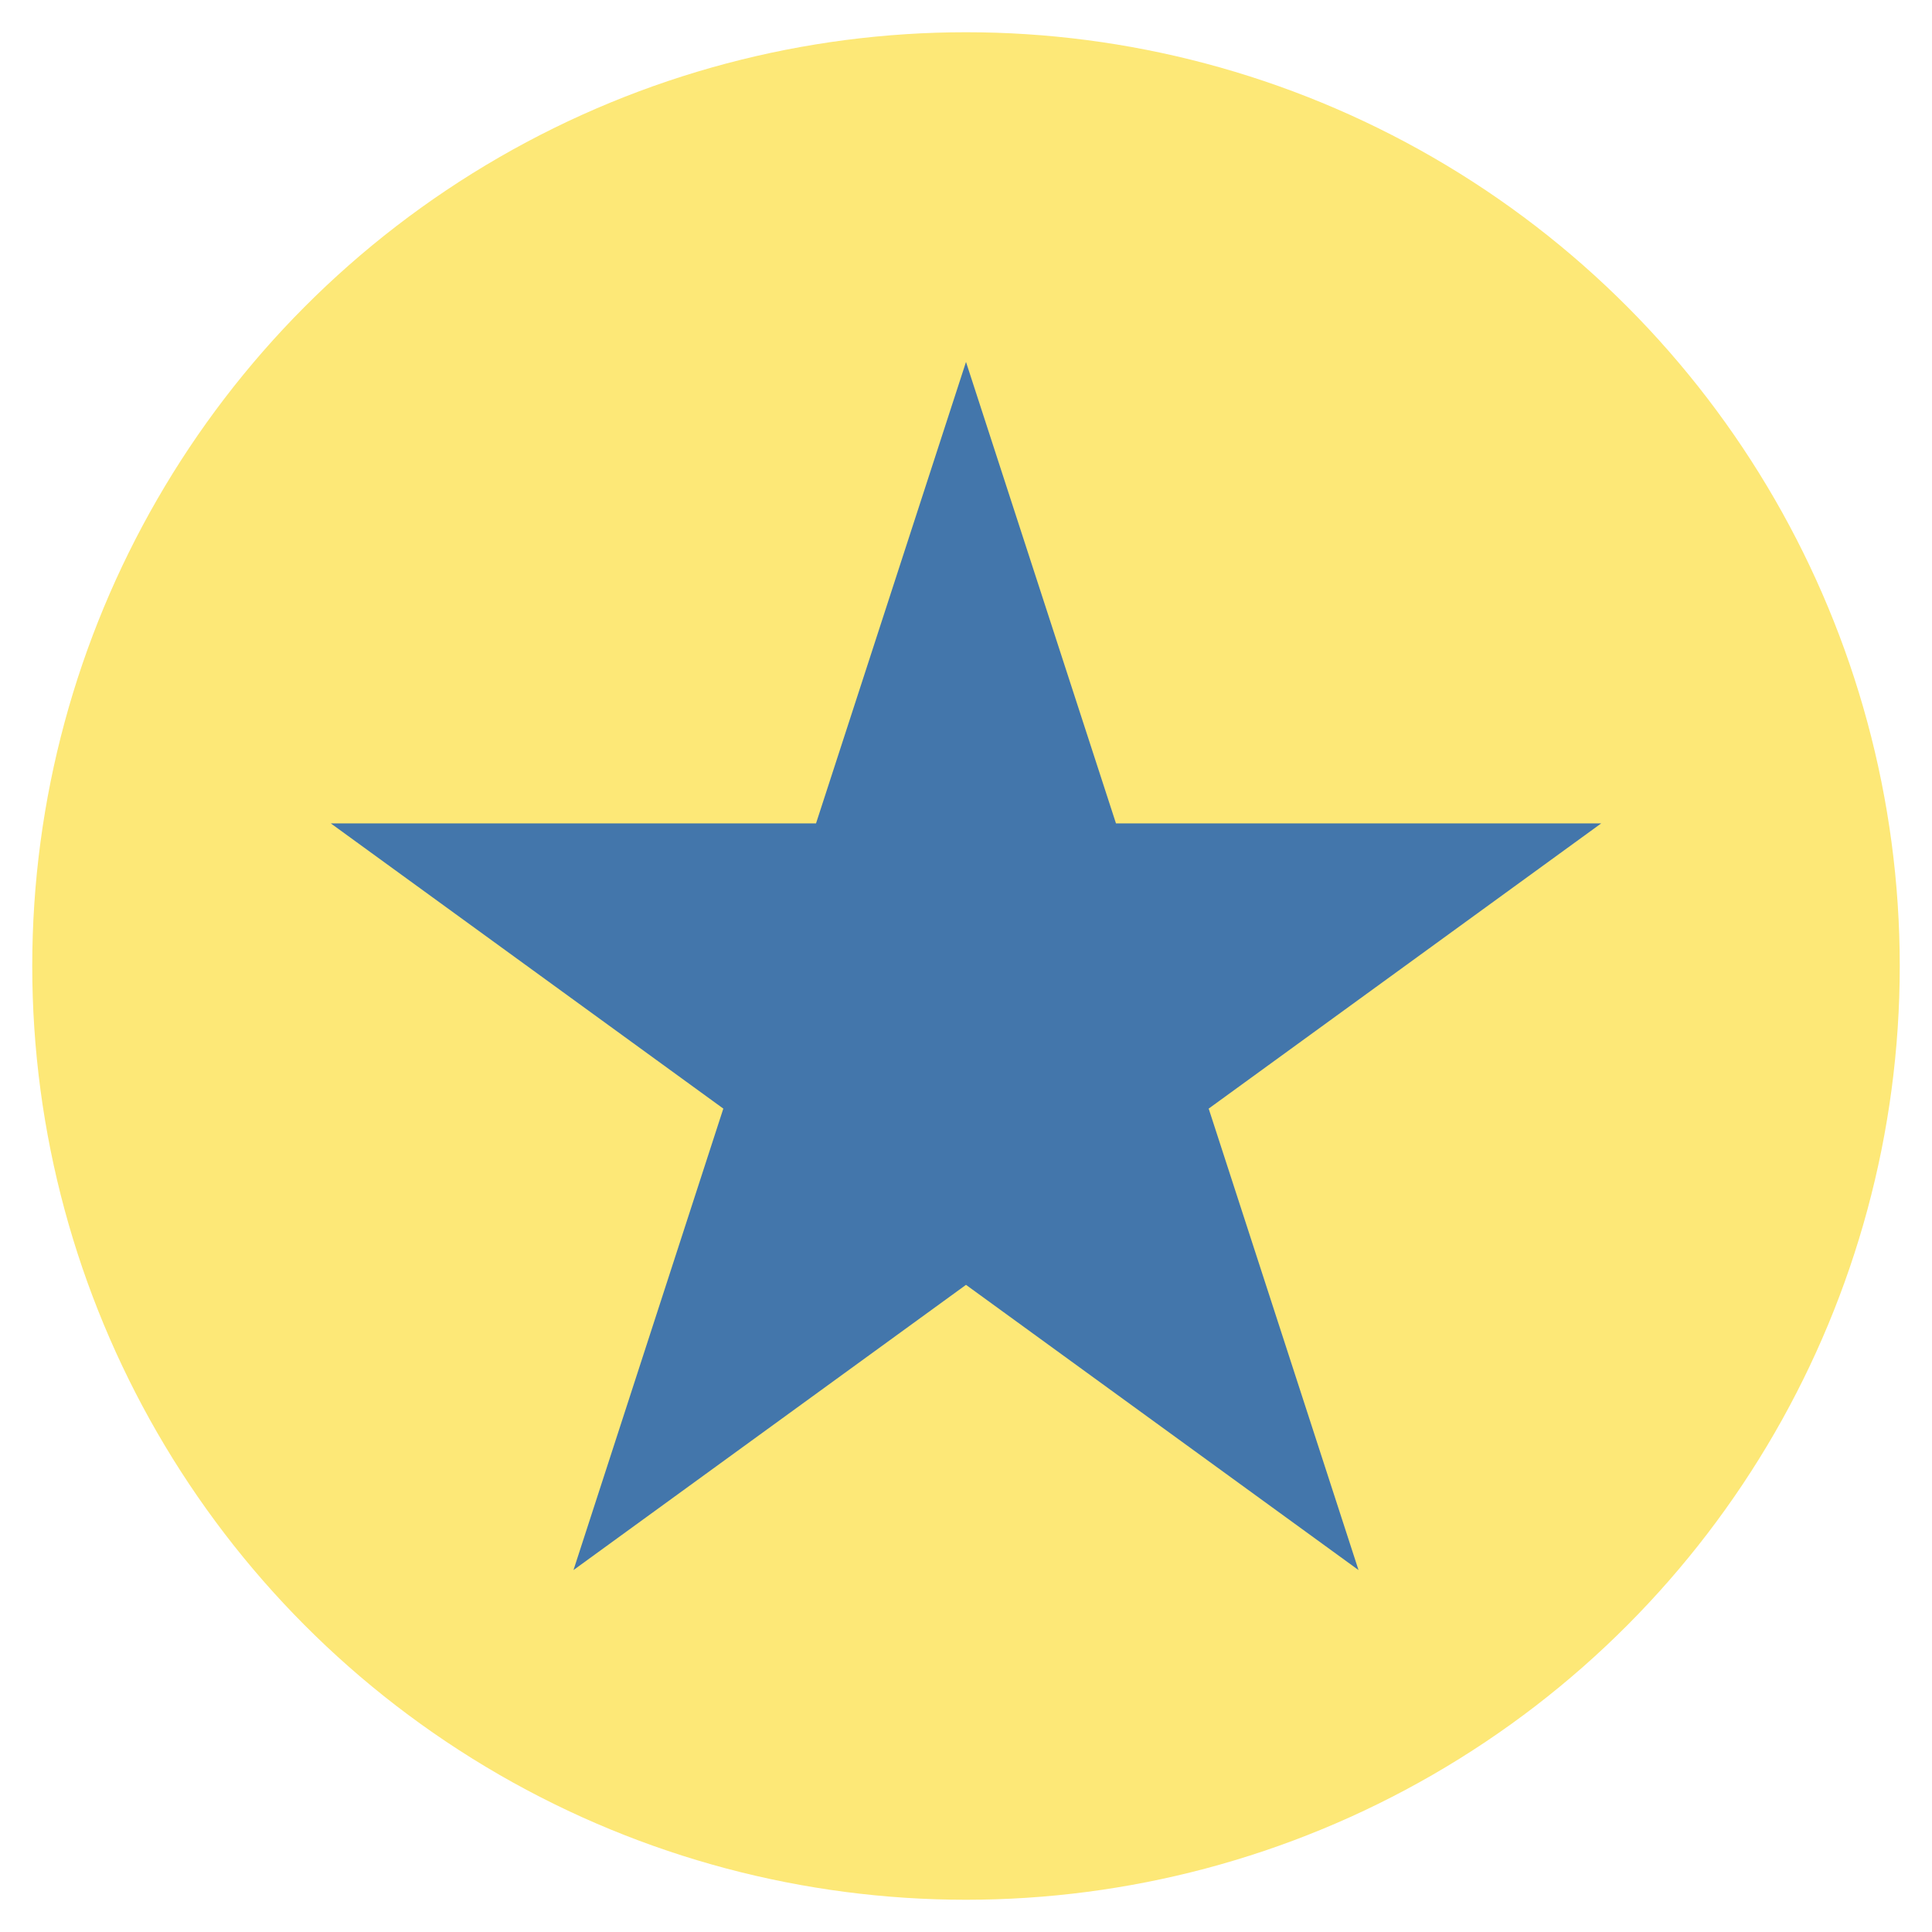 <svg viewBox="0 0 139 139" xmlns="http://www.w3.org/2000/svg" data-name="Layer 1" id="Layer_1">
  <defs>
    <style>
      .cls-1 {
        fill: #fde877;
      }

      .cls-2 {
        fill: #4376ab;
      }
    </style>
  </defs>
  <circle r="67.18" cy="69.5" cx="69.5" class="cls-1"></circle>
  <polygon points="69.5 26.04 80.29 59.24 115.2 59.24 86.96 79.76 97.74 112.96 69.5 92.44 41.26 112.96 52.04 79.76 23.8 59.24 58.71 59.24 69.5 26.04" class="cls-2"></polygon>
</svg>